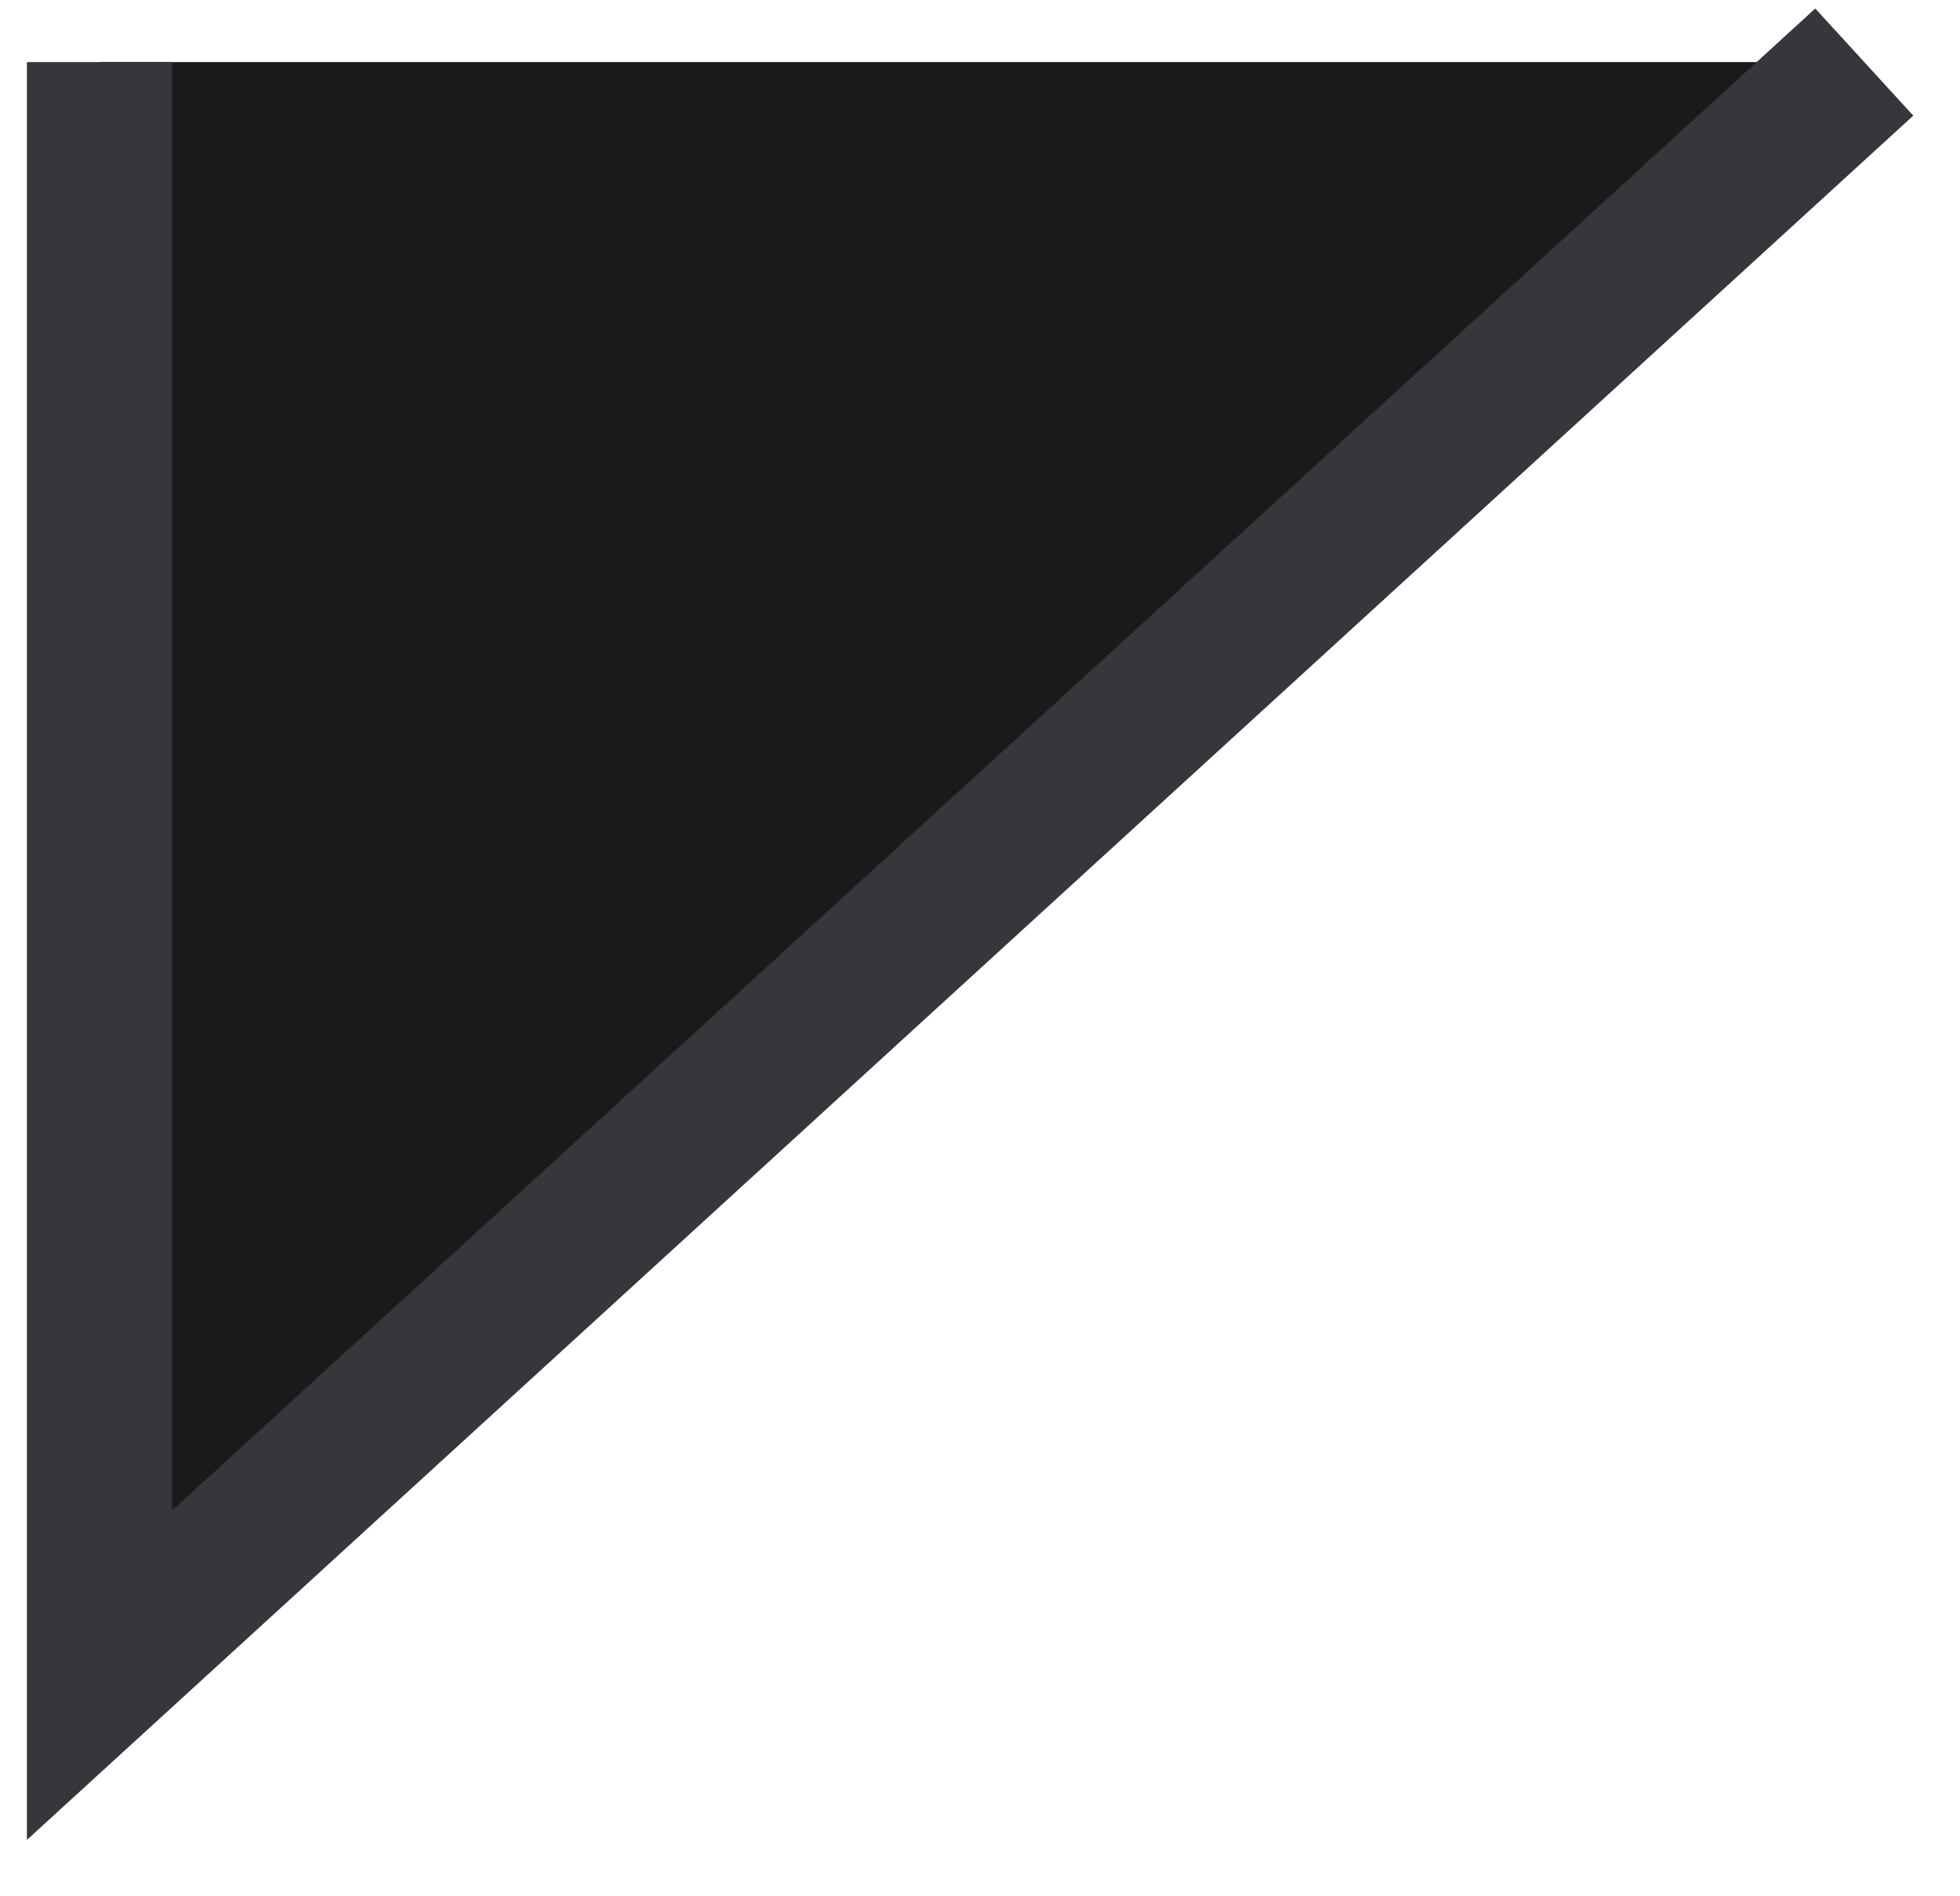 <svg width="31" height="30" viewBox="0 0 31 30" fill="none" xmlns="http://www.w3.org/2000/svg">
<g id="Group 1000002377">
<path id="Vector 66" d="M1.574 26.502L1.574 0.982L29.486 0.982L1.574 26.502Z" fill="#1A1A1A"/>
<path id="Vector 65" d="M1.574 0.982L1.574 26.502L29.486 0.982" stroke="#38363A" stroke-width="2.297"/>
</g>
</svg>

